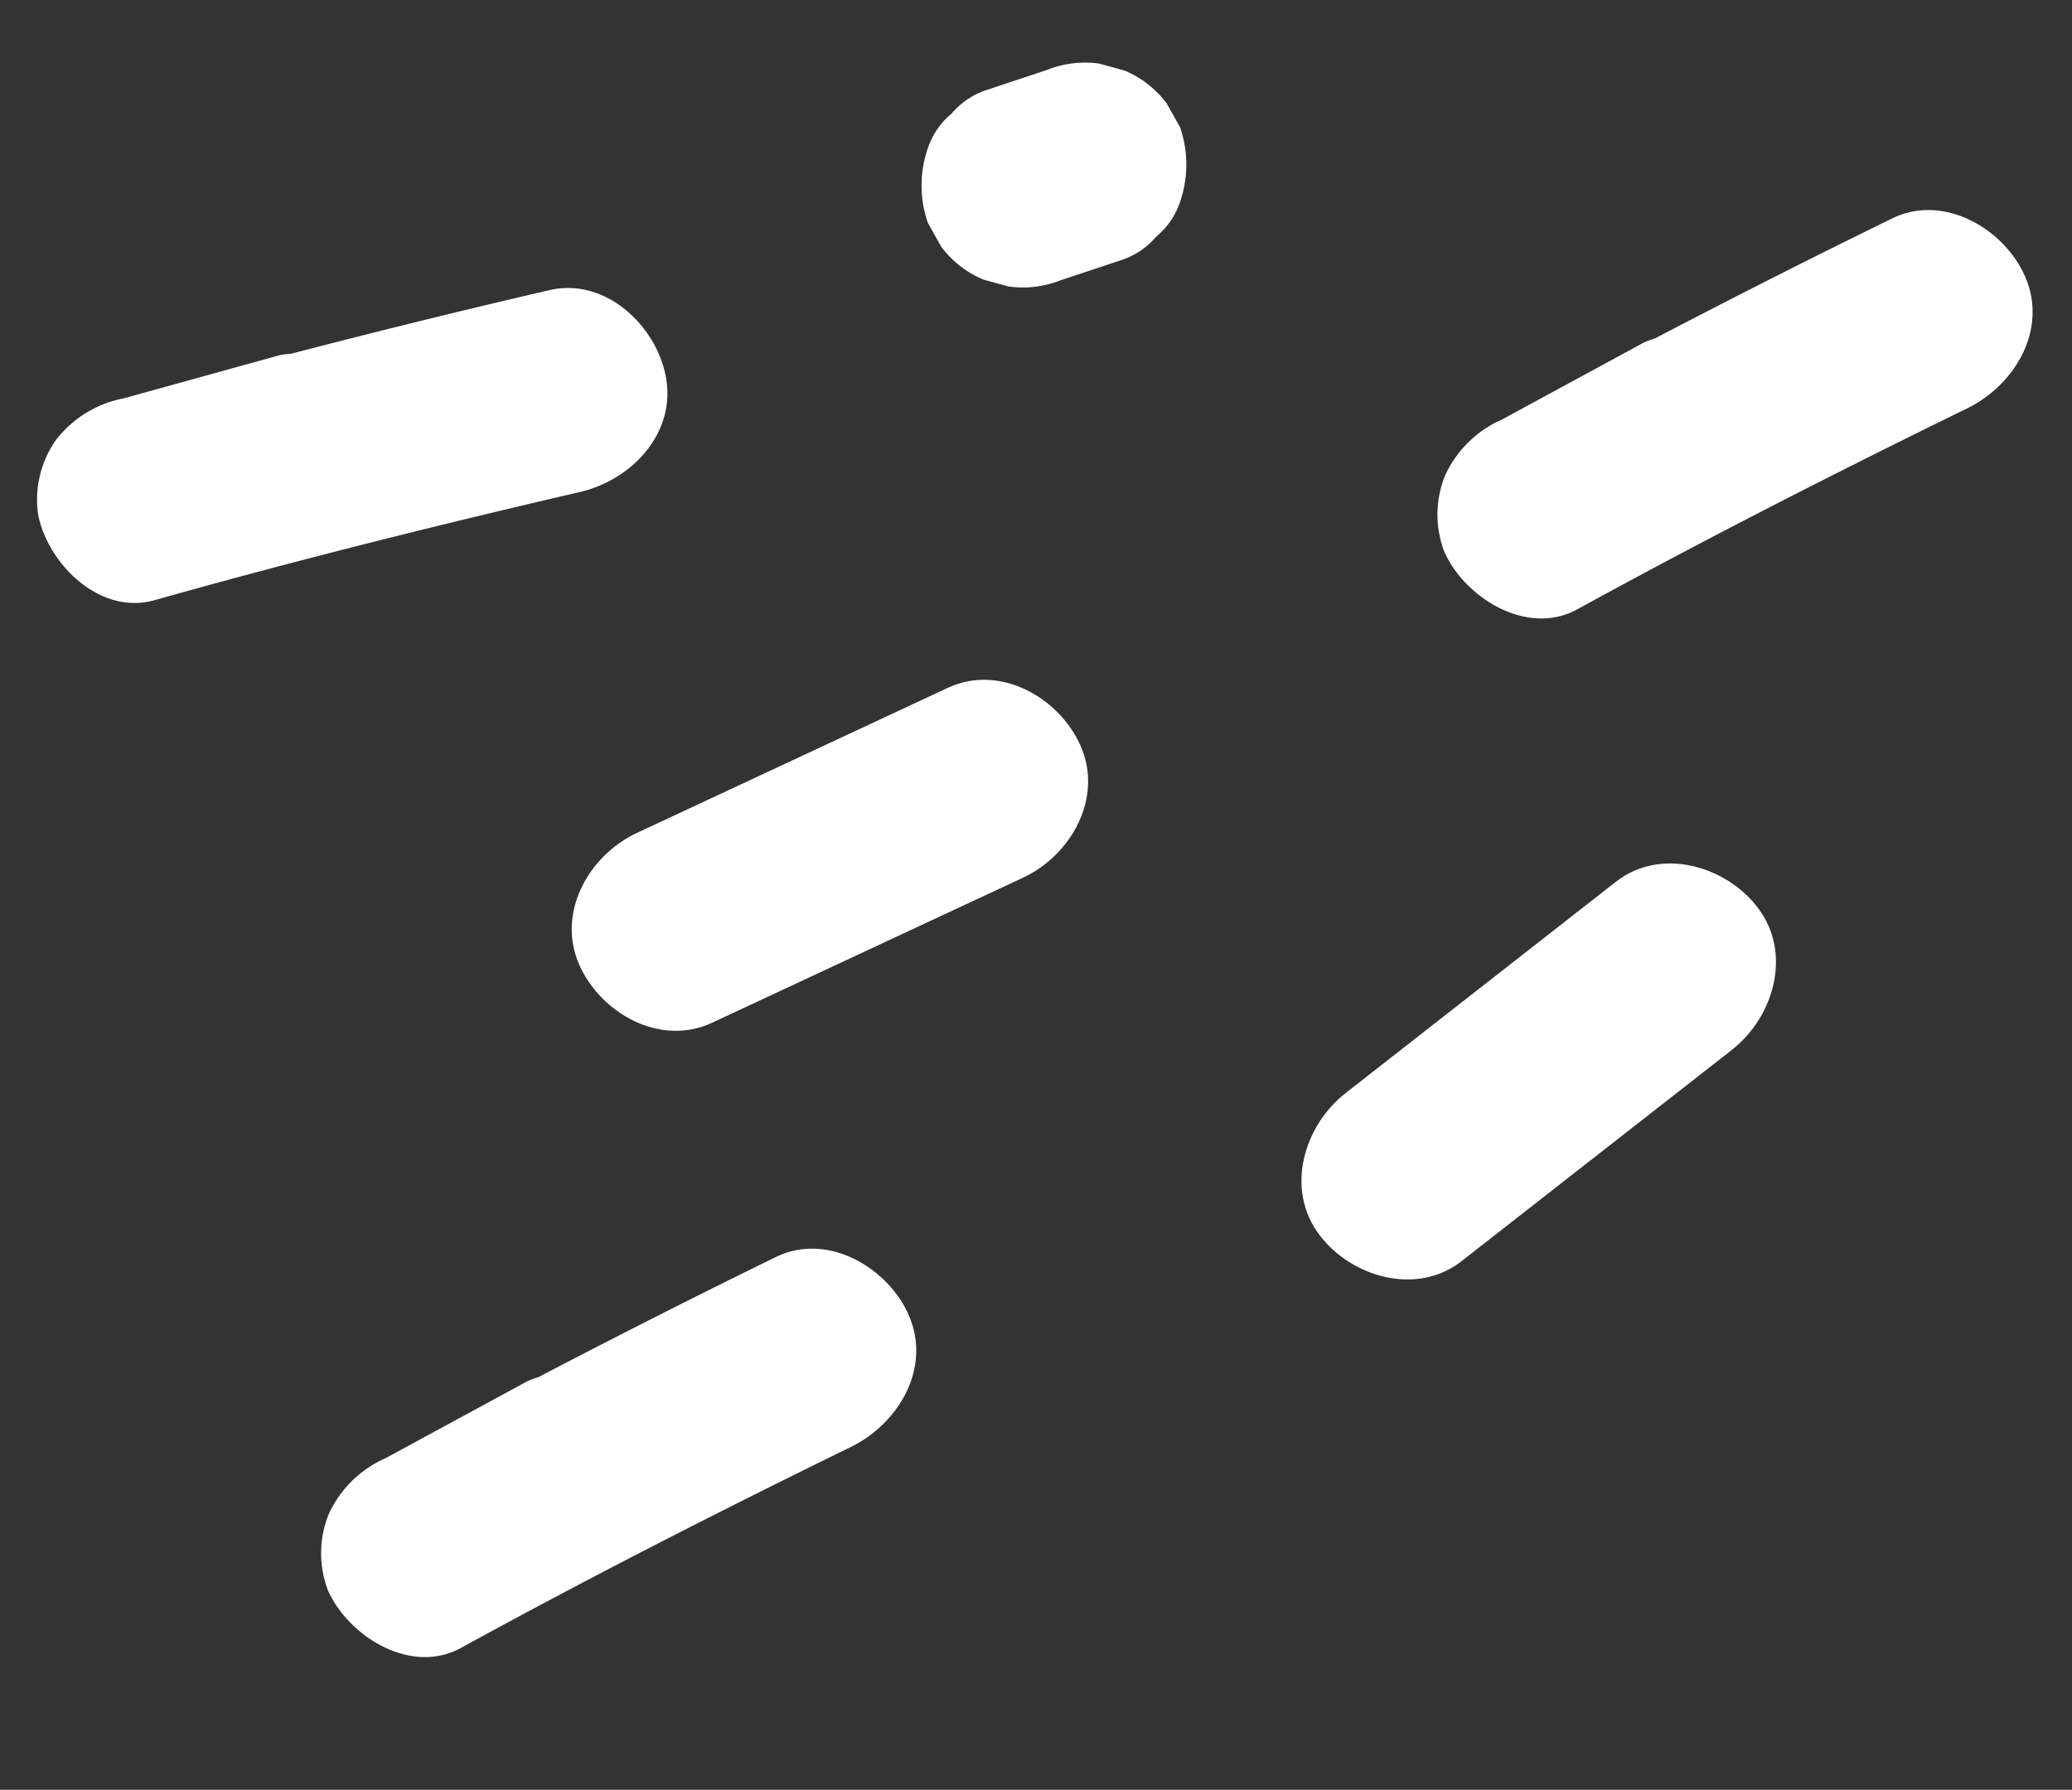 <svg xmlns="http://www.w3.org/2000/svg" width="148.163" height="127.996" viewBox="0 0 148.163 127.996">
  <rect x="0" y="0" width="148.163" height="127.996" fill="#333333" stroke="none"/>
  <g id="グループ_11979" data-name="グループ 11979" transform="translate(-967.254 -1272.967) rotate(45)">
    <path id="パス_19560" data-name="パス 19560" d="M34.392,176.518c-3.457-1.317-8.278-.064-9.6,3.8q-3.088,9-5.934,18.084a5.008,5.008,0,0,0-.356.783l-3.276,11.047a8.029,8.029,0,0,0-.053,5.674,7.438,7.438,0,0,0,3.855,3.93c3.326,1.264,8.439.117,9.6-3.8,2.929-10.054,6.167-20.011,9.563-29.916C39.426,182.519,38.272,178,34.392,176.518Z" transform="translate(1666.006 -48.781)" fill="#fff"/>
    <path id="パス_19565" data-name="パス 19565" d="M34.392,176.518c-3.457-1.317-8.278-.064-9.6,3.8q-3.088,9-5.934,18.084a5.008,5.008,0,0,0-.356.783l-3.276,11.047a8.029,8.029,0,0,0-.053,5.674,7.438,7.438,0,0,0,3.855,3.93c3.326,1.264,8.439.117,9.6-3.8,2.929-10.054,6.167-20.011,9.563-29.916C39.426,182.519,38.272,178,34.392,176.518Z" transform="translate(1662.082 60.188)" fill="#fff"/>
    <path id="パス_19563" data-name="パス 19563" d="M19.72.506c-3.457-1.317-8.279-.064-9.6,3.8q-3.088,9-5.934,18.084a5.009,5.009,0,0,0-.356.783L.552,34.218A8.029,8.029,0,0,0,.5,39.892a7.438,7.438,0,0,0,3.855,3.93c3.326,1.264,8.439.117,9.6-3.8,2.929-10.054,6.167-20.011,9.563-29.916C24.754,6.506,23.6,1.983,19.72.506Z" transform="translate(1617.638 196.589) rotate(13)" fill="#fff"/>
    <path id="パス_19561" data-name="パス 19561" d="M18.483.51c-3.516-1.337-8.208-.038-9.6,3.8L.5,27.369c-1.3,3.58-.035,8.144,3.8,9.6,3.516,1.337,8.205.041,9.6-3.8q4.2-11.528,8.387-23.057C23.584,6.535,22.317,1.97,18.483.51Z" transform="translate(1700.746 176.855) rotate(-13)" fill="#fff"/>
    <path id="パス_19564" data-name="パス 19564" d="M83.578,184.883c-3.516-1.337-8.208-.038-9.6,3.8l-8.384,23.057c-1.3,3.58-.035,8.144,3.8,9.6,3.516,1.337,8.206.041,9.6-3.8q4.2-11.528,8.387-23.057C88.68,190.907,87.413,186.343,83.578,184.883Z" transform="translate(1592.805 14.348)" fill="#fff"/>
    <path id="パス_19562" data-name="パス 19562" d="M112.053,185.283a8.178,8.178,0,0,0-3.855-3.93q-.942-.263-1.886-.529a7.272,7.272,0,0,0-3.787.476c-.54.307-1.08.616-1.621.923a7.286,7.286,0,0,0-2.307,2.929q-1.047,2.1-2.1,4.193a5.56,5.56,0,0,0-.534,2.865,5.45,5.45,0,0,0,.479,2.809,8.155,8.155,0,0,0,3.855,3.928q.942.267,1.886.529a7.241,7.241,0,0,0,3.787-.473l1.621-.926a7.286,7.286,0,0,0,2.307-2.929q1.051-2.094,2.1-4.19a5.5,5.5,0,0,0,.534-2.865A5.411,5.411,0,0,0,112.053,185.283Z" transform="translate(1541.971 -18.418)" fill="#fff"/>
  </g>
</svg>
